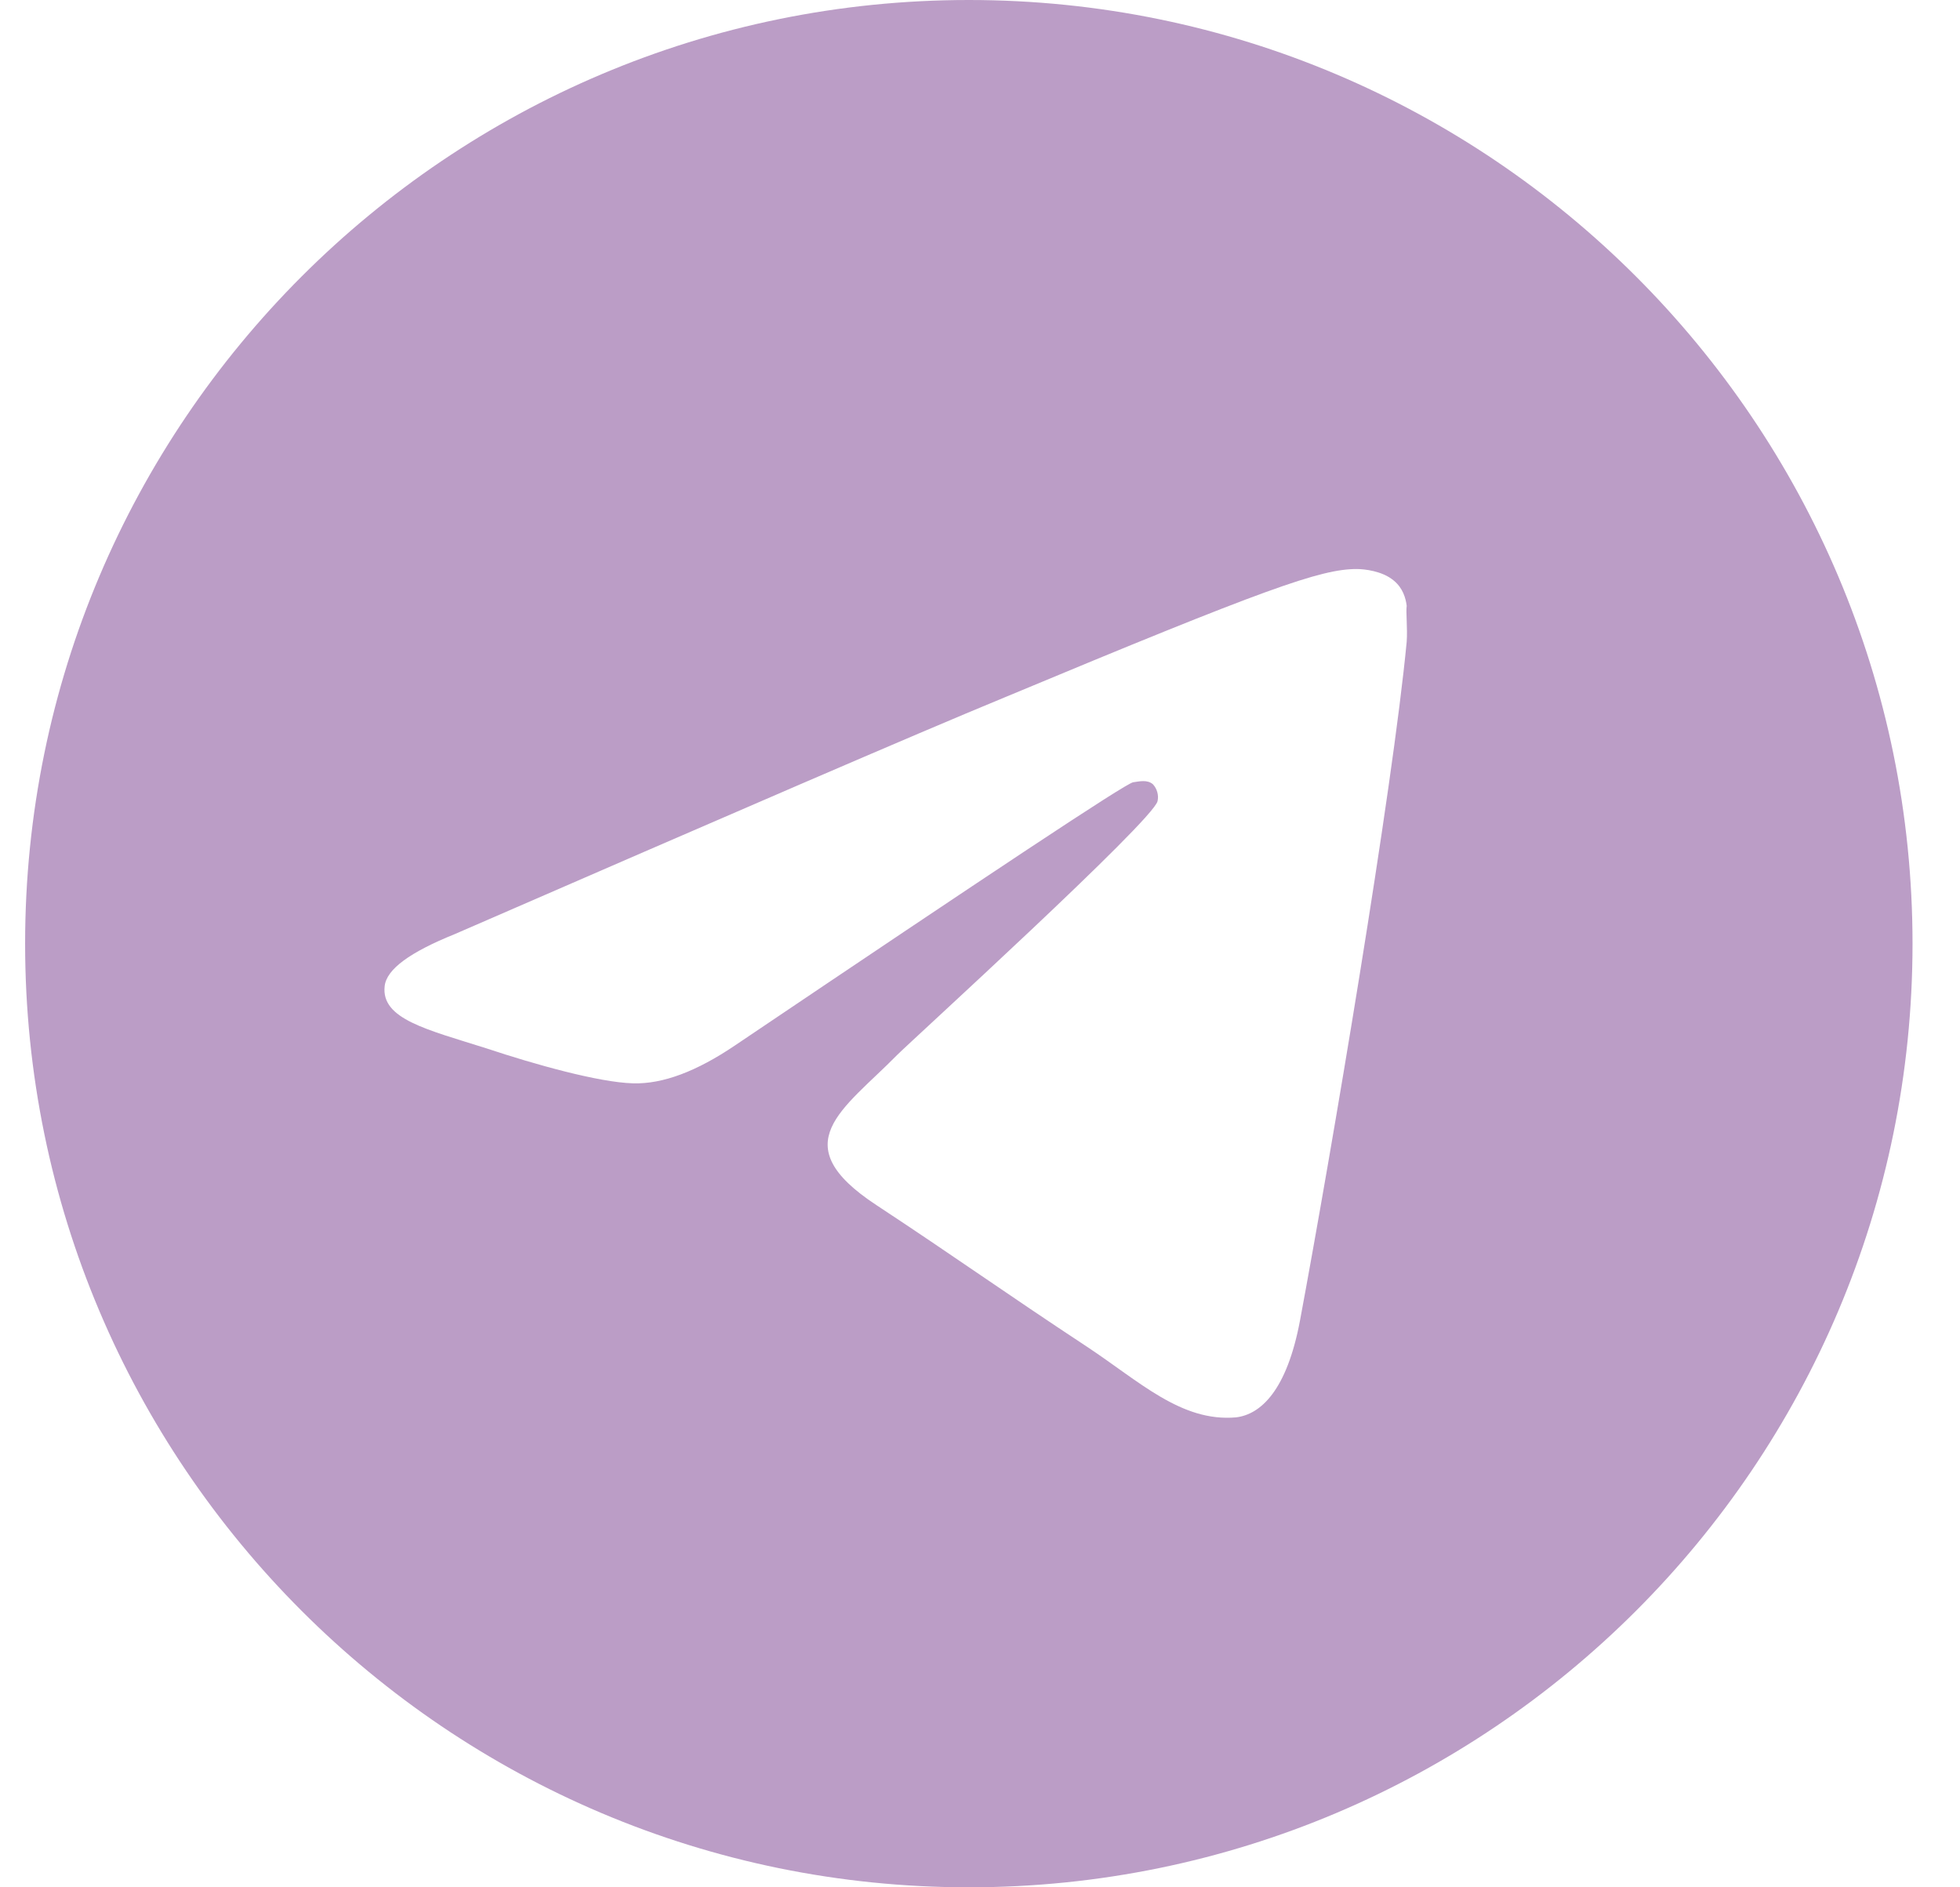 <?xml version="1.0" encoding="UTF-8"?> <svg xmlns="http://www.w3.org/2000/svg" width="27" height="26" viewBox="0 0 27 26" fill="none"> <path d="M13.346 0C6.17 0 0.346 5.824 0.346 13C0.346 20.176 6.17 26 13.346 26C20.522 26 26.346 20.176 26.346 13C26.346 5.824 20.522 0 13.346 0ZM19.378 8.84C19.183 10.894 18.338 15.886 17.909 18.187C17.727 19.162 17.363 19.487 17.025 19.526C16.271 19.591 15.699 19.032 14.971 18.551C13.827 17.797 13.177 17.329 12.072 16.601C10.785 15.756 11.617 15.288 12.358 14.534C12.553 14.339 15.881 11.31 15.946 11.037C15.955 10.996 15.954 10.953 15.942 10.912C15.931 10.871 15.91 10.834 15.881 10.803C15.803 10.738 15.699 10.764 15.608 10.777C15.491 10.803 13.671 12.012 10.122 14.404C9.602 14.755 9.134 14.937 8.718 14.924C8.25 14.911 7.366 14.664 6.703 14.443C5.884 14.183 5.247 14.04 5.299 13.585C5.325 13.351 5.65 13.117 6.261 12.87C10.057 11.219 12.579 10.127 13.84 9.607C17.454 8.099 18.195 7.839 18.689 7.839C18.793 7.839 19.04 7.865 19.196 7.995C19.326 8.099 19.365 8.242 19.378 8.346C19.365 8.424 19.391 8.658 19.378 8.84Z" fill="#BB9DC6"></path> </svg> 
